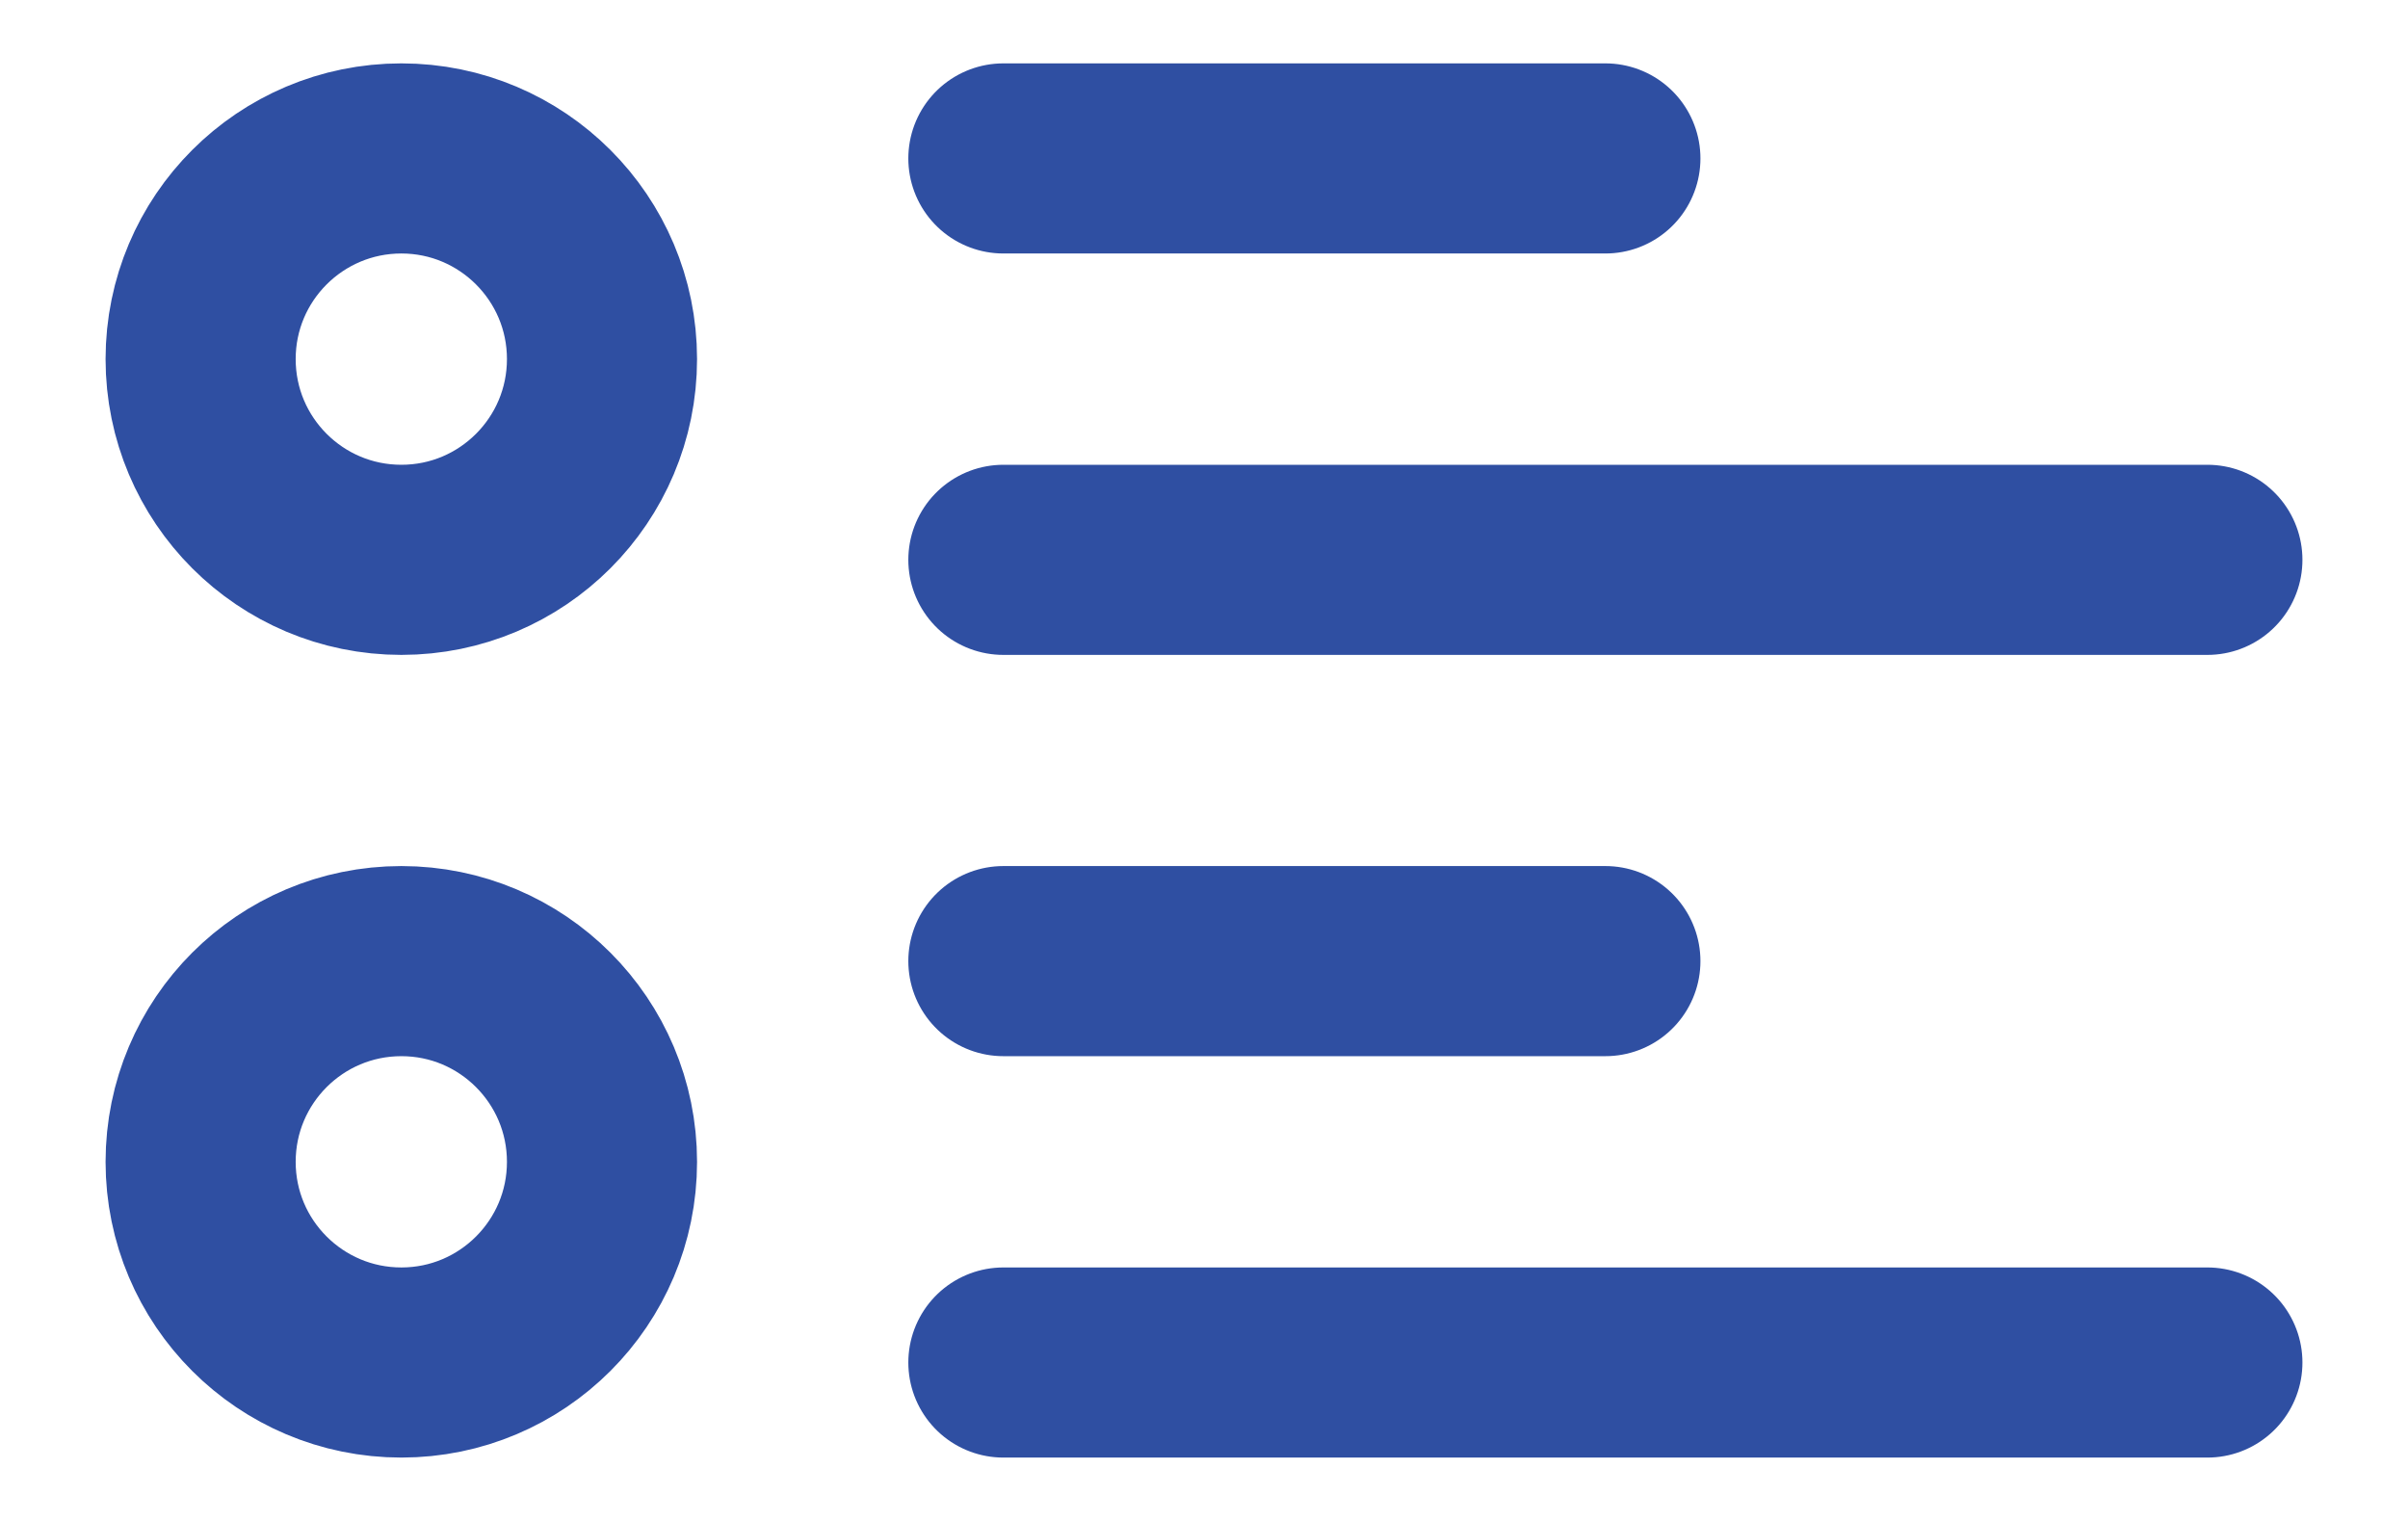 <svg width="19" height="12" viewBox="0 0 19 12" fill="none" xmlns="http://www.w3.org/2000/svg">
<path id="Vector" d="M7.917 1.25H12.667M7.917 7.583H12.667M7.917 4.417H17.417M7.917 10.75H17.417M3.167 4.417C2.292 4.417 1.583 3.708 1.583 2.833C1.583 1.959 2.292 1.25 3.167 1.25C4.041 1.25 4.75 1.959 4.75 2.833C4.75 3.708 4.041 4.417 3.167 4.417ZM3.167 10.75C2.292 10.75 1.583 10.041 1.583 9.167C1.583 8.292 2.292 7.583 3.167 7.583C4.041 7.583 4.75 8.292 4.75 9.167C4.75 10.041 4.041 10.75 3.167 10.75Z" stroke="#2F4FA2" stroke-width="1.5" stroke-linecap="round"/>
</svg>

